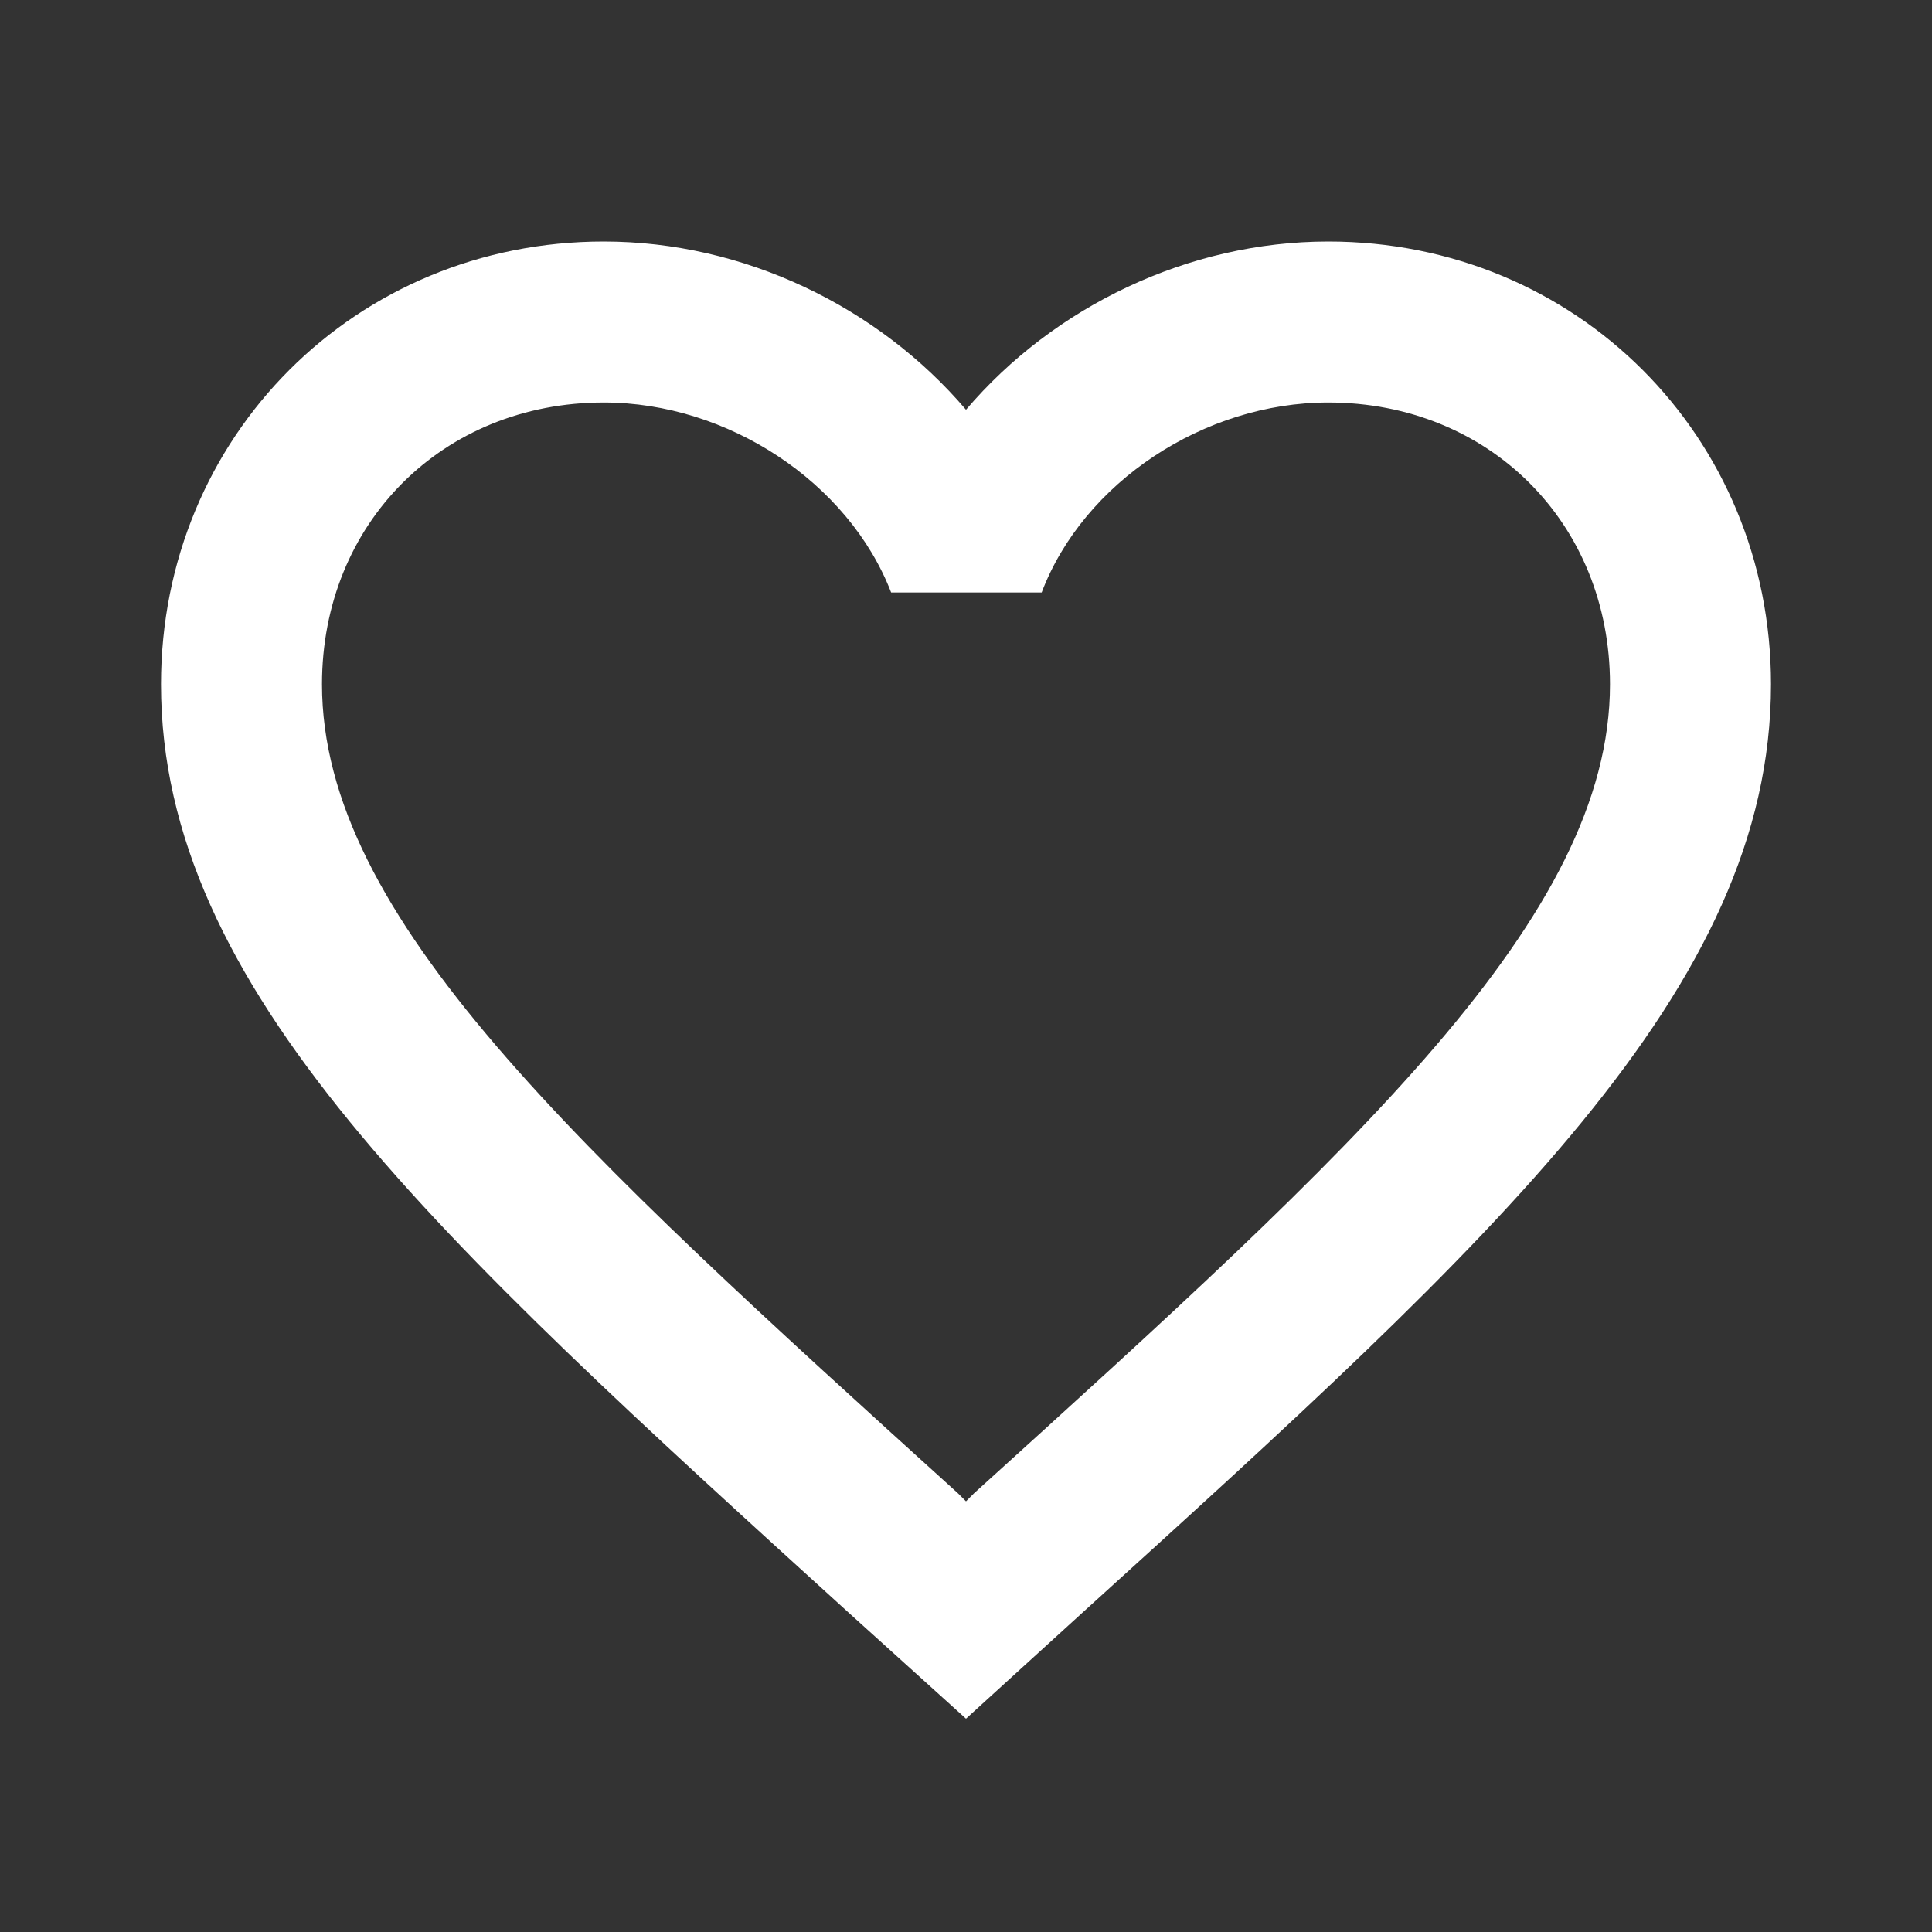 <svg width="80" height="80" viewBox="0 0 80 80" fill="none" xmlns="http://www.w3.org/2000/svg">
<rect x="0" y="0" width="80" height="80" fill="#333333" stroke="none"/>
<g clip-path="url(#clip0_296_140)">
<path d="M55 10C49.2 10 43.633 12.7 40 16.967C36.367 12.7 30.8 10 25 10C14.733 10 6.667 18.067 6.667 28.333C6.667 40.933 18 51.2 35.166 66.8L40 71.167L44.833 66.767C62 51.2 73.333 40.933 73.333 28.333C73.333 18.067 65.266 10 55 10ZM40.333 61.833L40 62.167L39.666 61.833C23.8 47.467 13.333 37.967 13.333 28.333C13.333 21.667 18.333 16.667 25 16.667C30.133 16.667 35.133 19.967 36.9 24.533H43.133C44.867 19.967 49.867 16.667 55 16.667C61.666 16.667 66.666 21.667 66.666 28.333C66.666 37.967 56.2 47.467 40.333 61.833Z" fill="white"/>
</g>
<defs>
<clipPath id="clip0_296_140">
<rect width="80" height="80" fill="white"/>
</clipPath>
</defs>
</svg>

